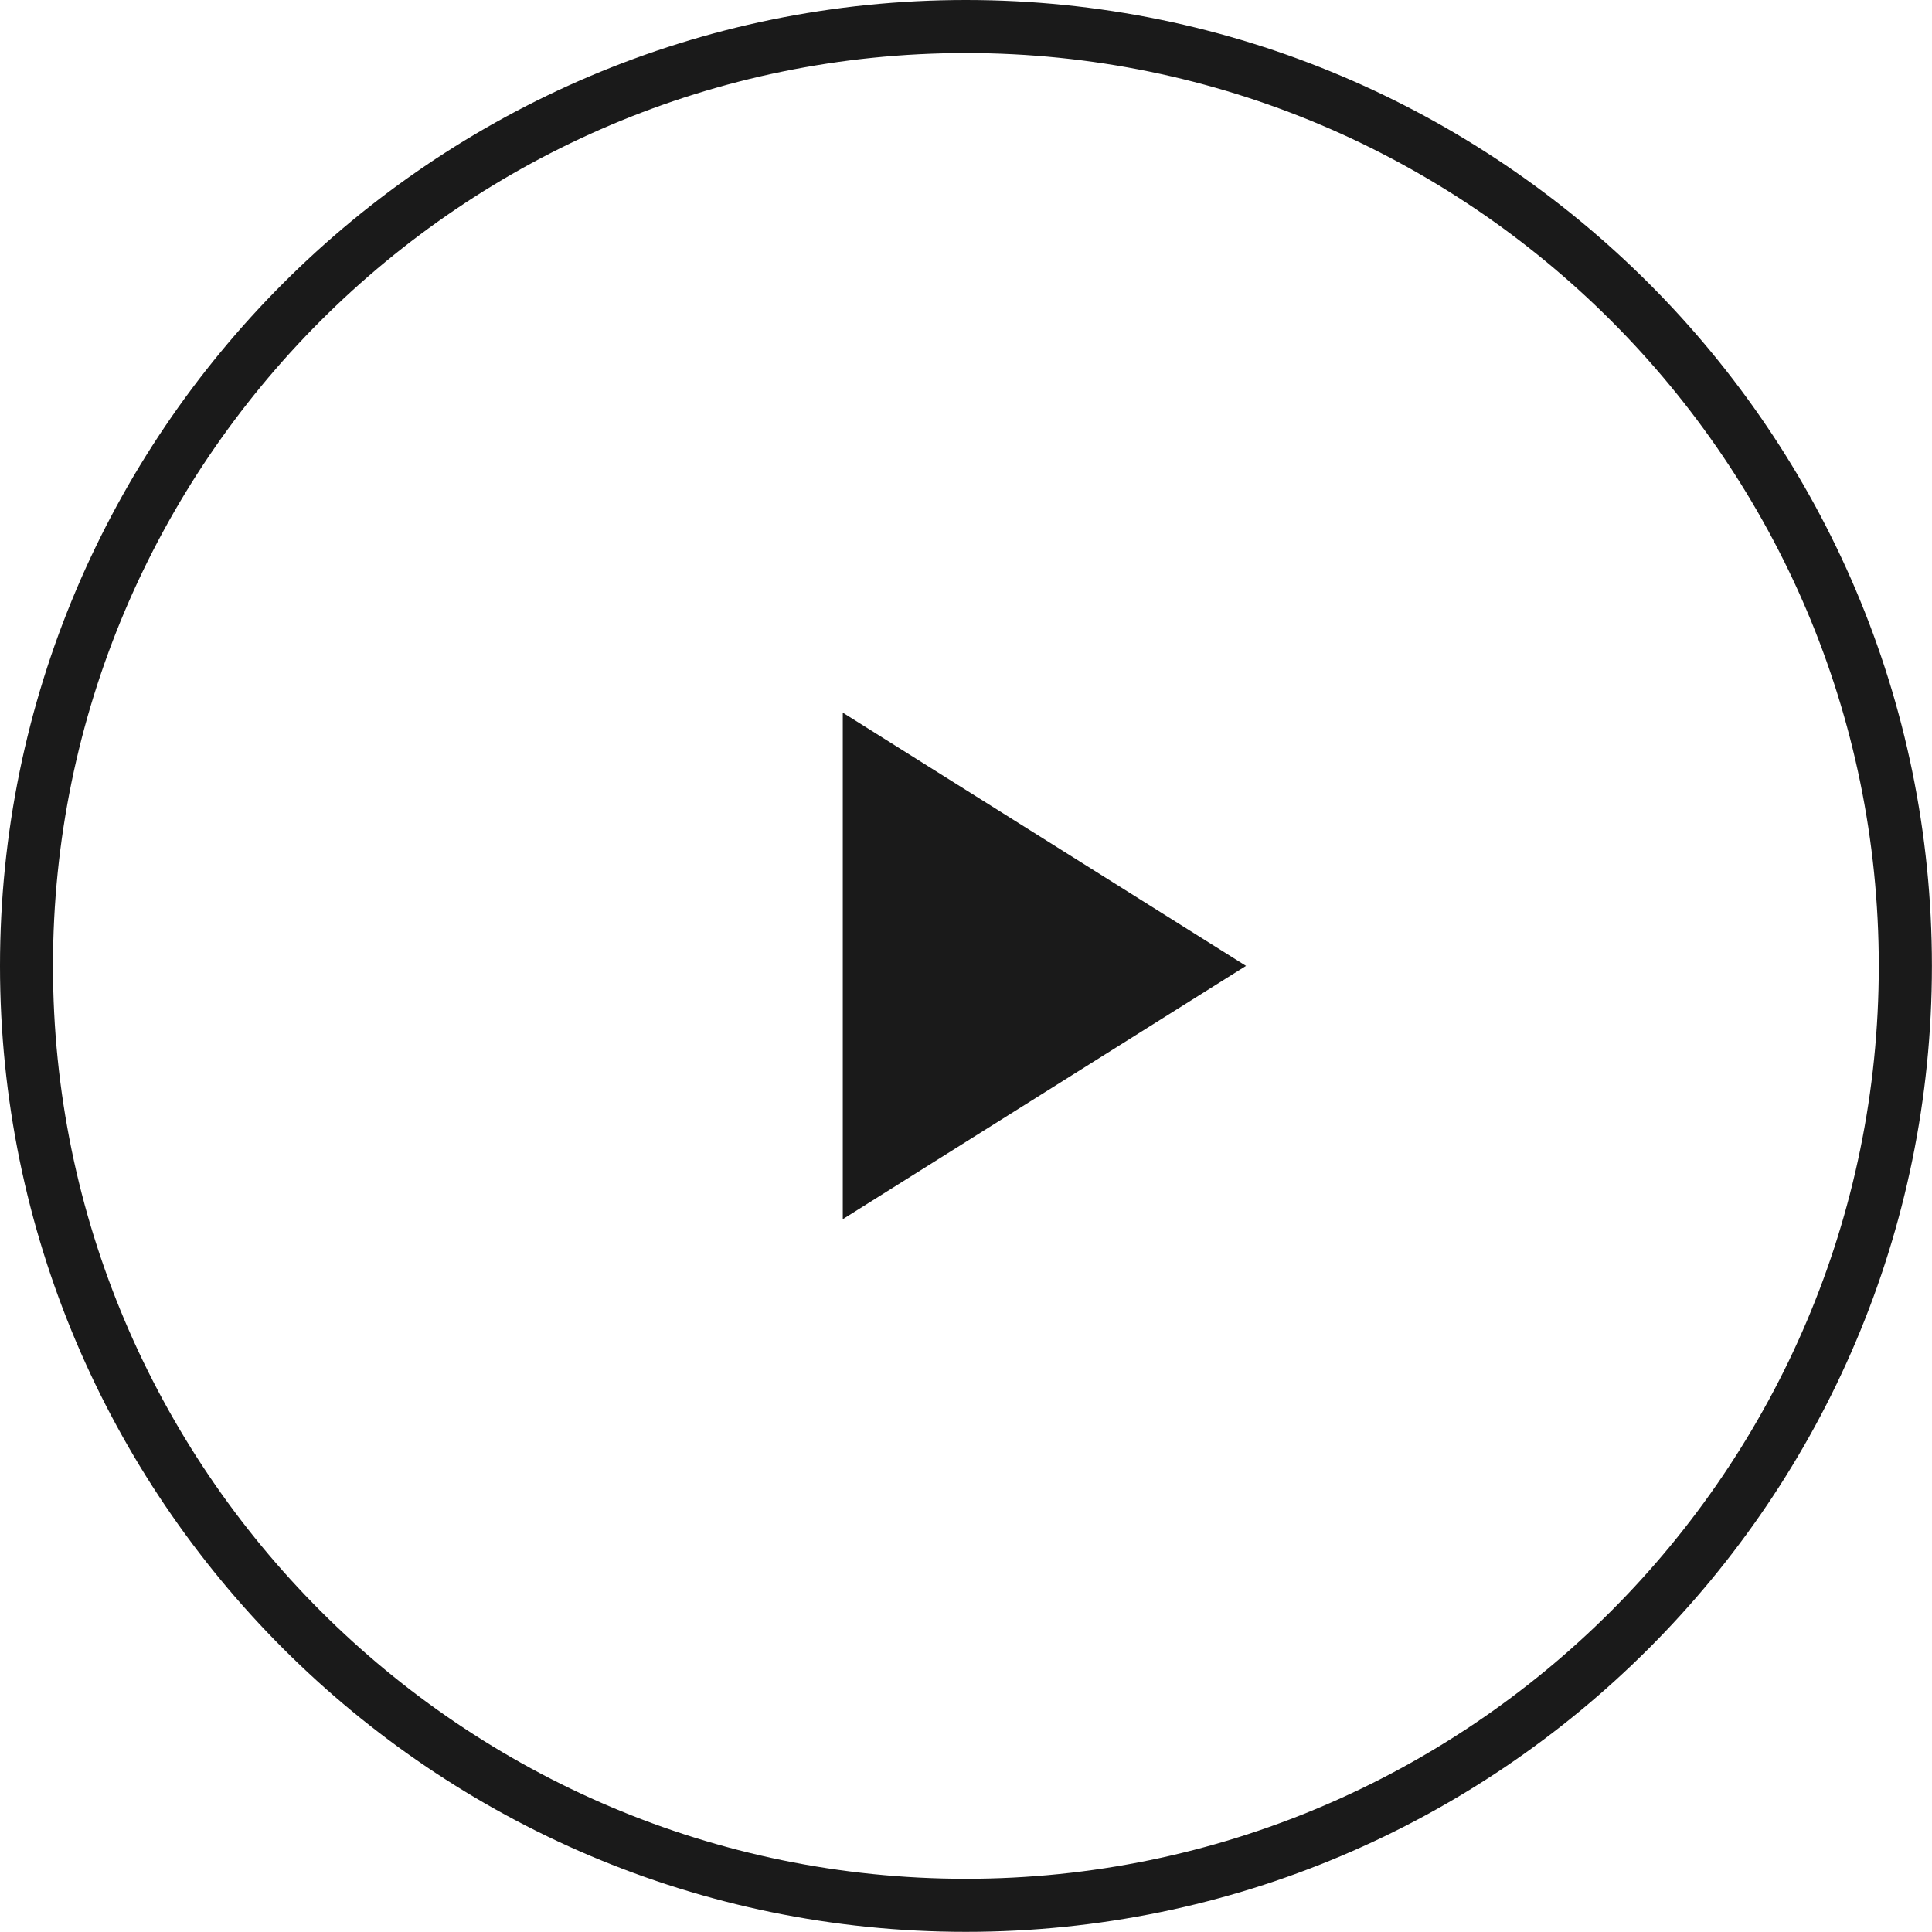 <?xml version="1.0" encoding="utf-8"?>
<!-- Generator: Adobe Illustrator 16.0.0, SVG Export Plug-In . SVG Version: 6.00 Build 0)  -->
<!DOCTYPE svg PUBLIC "-//W3C//DTD SVG 1.1//EN" "http://www.w3.org/Graphics/SVG/1.1/DTD/svg11.dtd">
<svg version="1.1" id="Layer_1" xmlns="http://www.w3.org/2000/svg" xmlns:xlink="http://www.w3.org/1999/xlink" x="0px" y="0px"
	 width="24.545px" height="24.544px" viewBox="0 0 24.545 24.544" enable-background="new 0 0 24.545 24.544" xml:space="preserve">
<g>
	<path fill="#1A1A1A" d="M12.271,0C5.504,0,0,5.505,0,12.271c0,6.768,5.504,12.272,12.271,12.272s12.273-5.505,12.273-12.272
		C24.545,5.505,19.039,0,12.271,0z M12.271,23.869c-6.395,0-11.598-5.203-11.598-11.598c0-6.394,5.203-11.597,11.598-11.597
		s11.598,5.203,11.598,11.597C23.869,18.666,18.666,23.869,12.271,23.869z"/>
	<polygon fill="#1A1A1A" points="10.707,15.489 15.83,12.271 10.707,9.054 	"/>
</g>
</svg>
